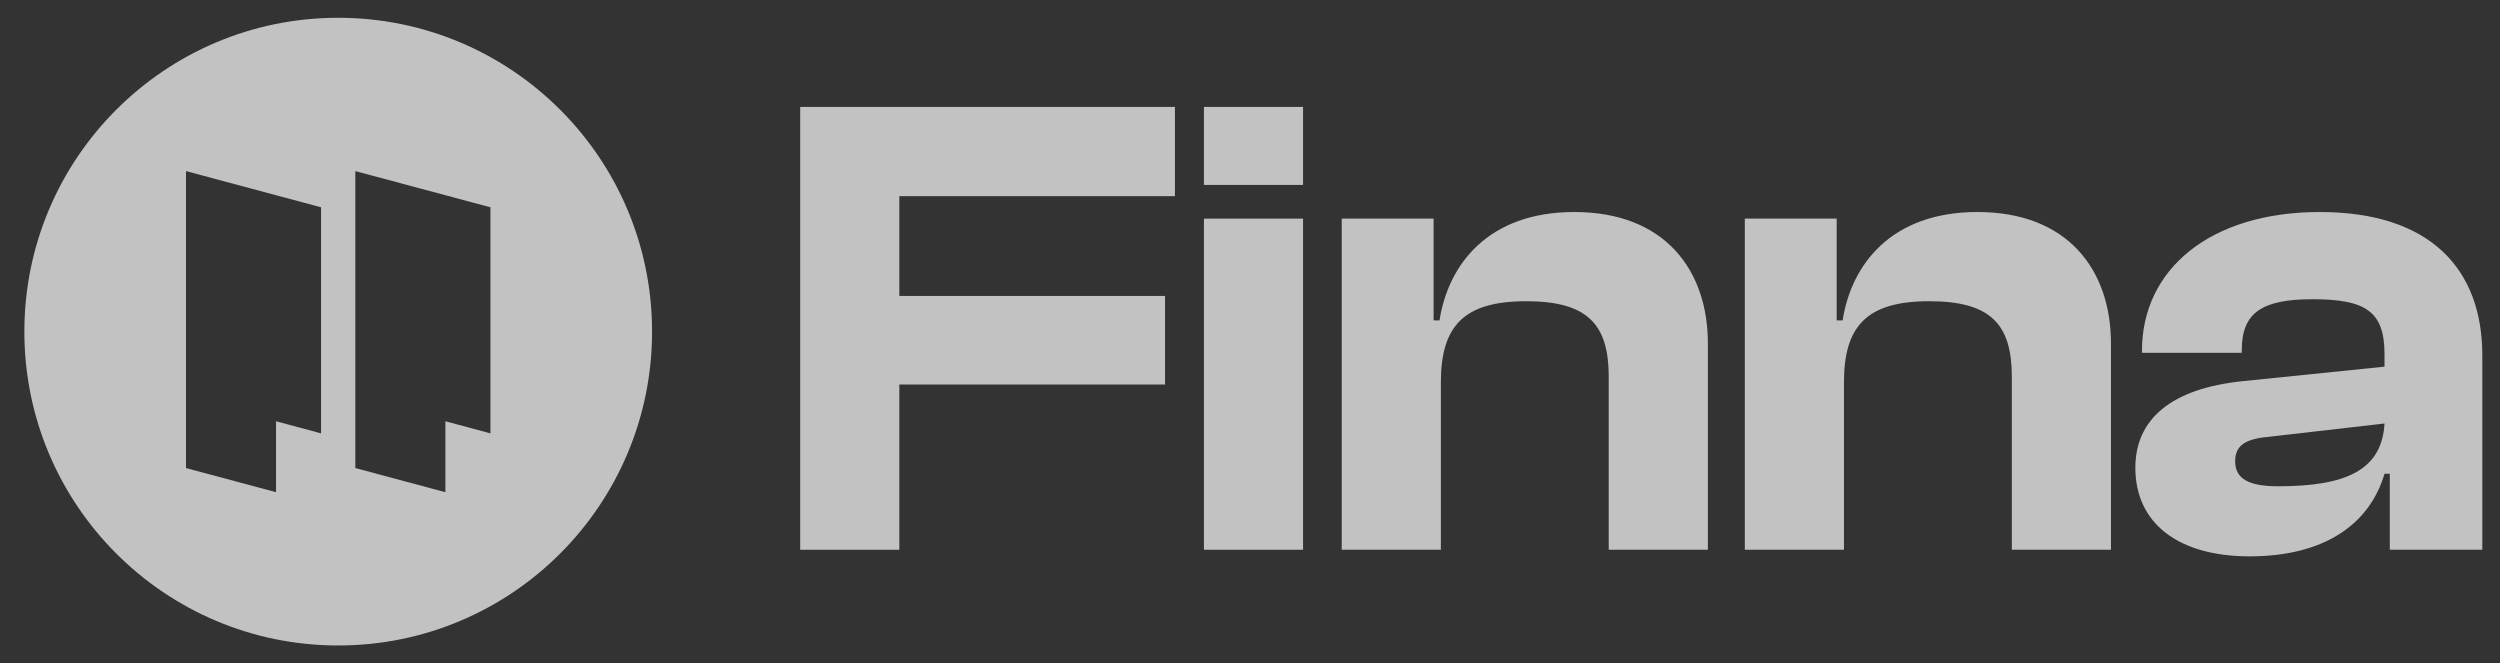 <svg xmlns="http://www.w3.org/2000/svg" width="98" height="26" viewBox="0 0 98 26" fill="none">
  <rect x="0" y="0" width="98" height="26" fill="#333333" stroke="none"/>
  <g opacity="0.7" clip-path="url(#clip0_1260_87)">
    <path fill-rule="evenodd" clip-rule="evenodd" d="M13.258 25.303C20.053 25.303 25.561 19.795 25.561 13C25.561 6.205 20.053 0.697 13.258 0.697C6.463 0.697 0.955 6.205 0.955 13C0.955 19.795 6.463 25.303 13.258 25.303ZM10.821 19.294L7.291 18.348V6.707L12.586 8.126V16.988L10.821 16.513V19.294ZM17.459 19.294L13.929 18.348V6.707L19.225 8.126V16.988L17.459 16.513V19.294Z" fill="white"/>
    <path d="M35.254 21.55V15.073H45.669V11.601H35.254V7.689H46.057V4.191H31.368V21.55H35.254Z" fill="white"/>
    <path d="M51.08 7.249V4.191H47.194V7.249H51.08ZM51.08 21.55V8.57H47.194V21.55H51.08Z" fill="white"/>
    <path d="M56.482 21.55V14.995C56.482 12.793 57.363 11.808 59.824 11.808C62.208 11.808 63.062 12.689 63.062 14.762V21.55H66.949V13.466C66.949 10.59 65.265 8.311 61.715 8.311C58.321 8.311 56.767 10.383 56.43 12.559H56.197V8.57H52.596V21.55H56.482Z" fill="white"/>
    <path d="M72.283 21.55V14.995C72.283 12.793 73.164 11.808 75.625 11.808C78.009 11.808 78.864 12.689 78.864 14.762V21.55H82.75V13.466C82.75 10.59 81.066 8.311 77.517 8.311C74.123 8.311 72.568 10.383 72.231 12.559H71.998V8.57H68.397V21.55H72.283Z" fill="white"/>
    <path d="M88.188 21.809C91.064 21.809 92.877 20.591 93.473 18.57H93.68V21.55H97.307V13.933C97.307 10.539 95.261 8.311 90.934 8.311C86.66 8.311 83.965 10.539 83.965 13.751V13.829H87.877V13.725C87.877 12.249 88.68 11.73 90.649 11.73C92.722 11.73 93.473 12.197 93.473 13.881V14.373L87.903 14.943C85.131 15.228 83.706 16.42 83.706 18.337C83.706 20.513 85.389 21.809 88.188 21.809ZM87.618 18.078C87.618 17.456 88.032 17.197 88.965 17.119L93.473 16.601C93.369 18.441 91.945 19.062 89.302 19.062C88.162 19.062 87.618 18.777 87.618 18.078Z" fill="white"/>
  </g>
  <defs>
    <clipPath id="clip0_1260_87">
      <rect width="96.353" height="26" fill="white" transform="translate(0.954)"/>
    </clipPath>
  </defs>
</svg>